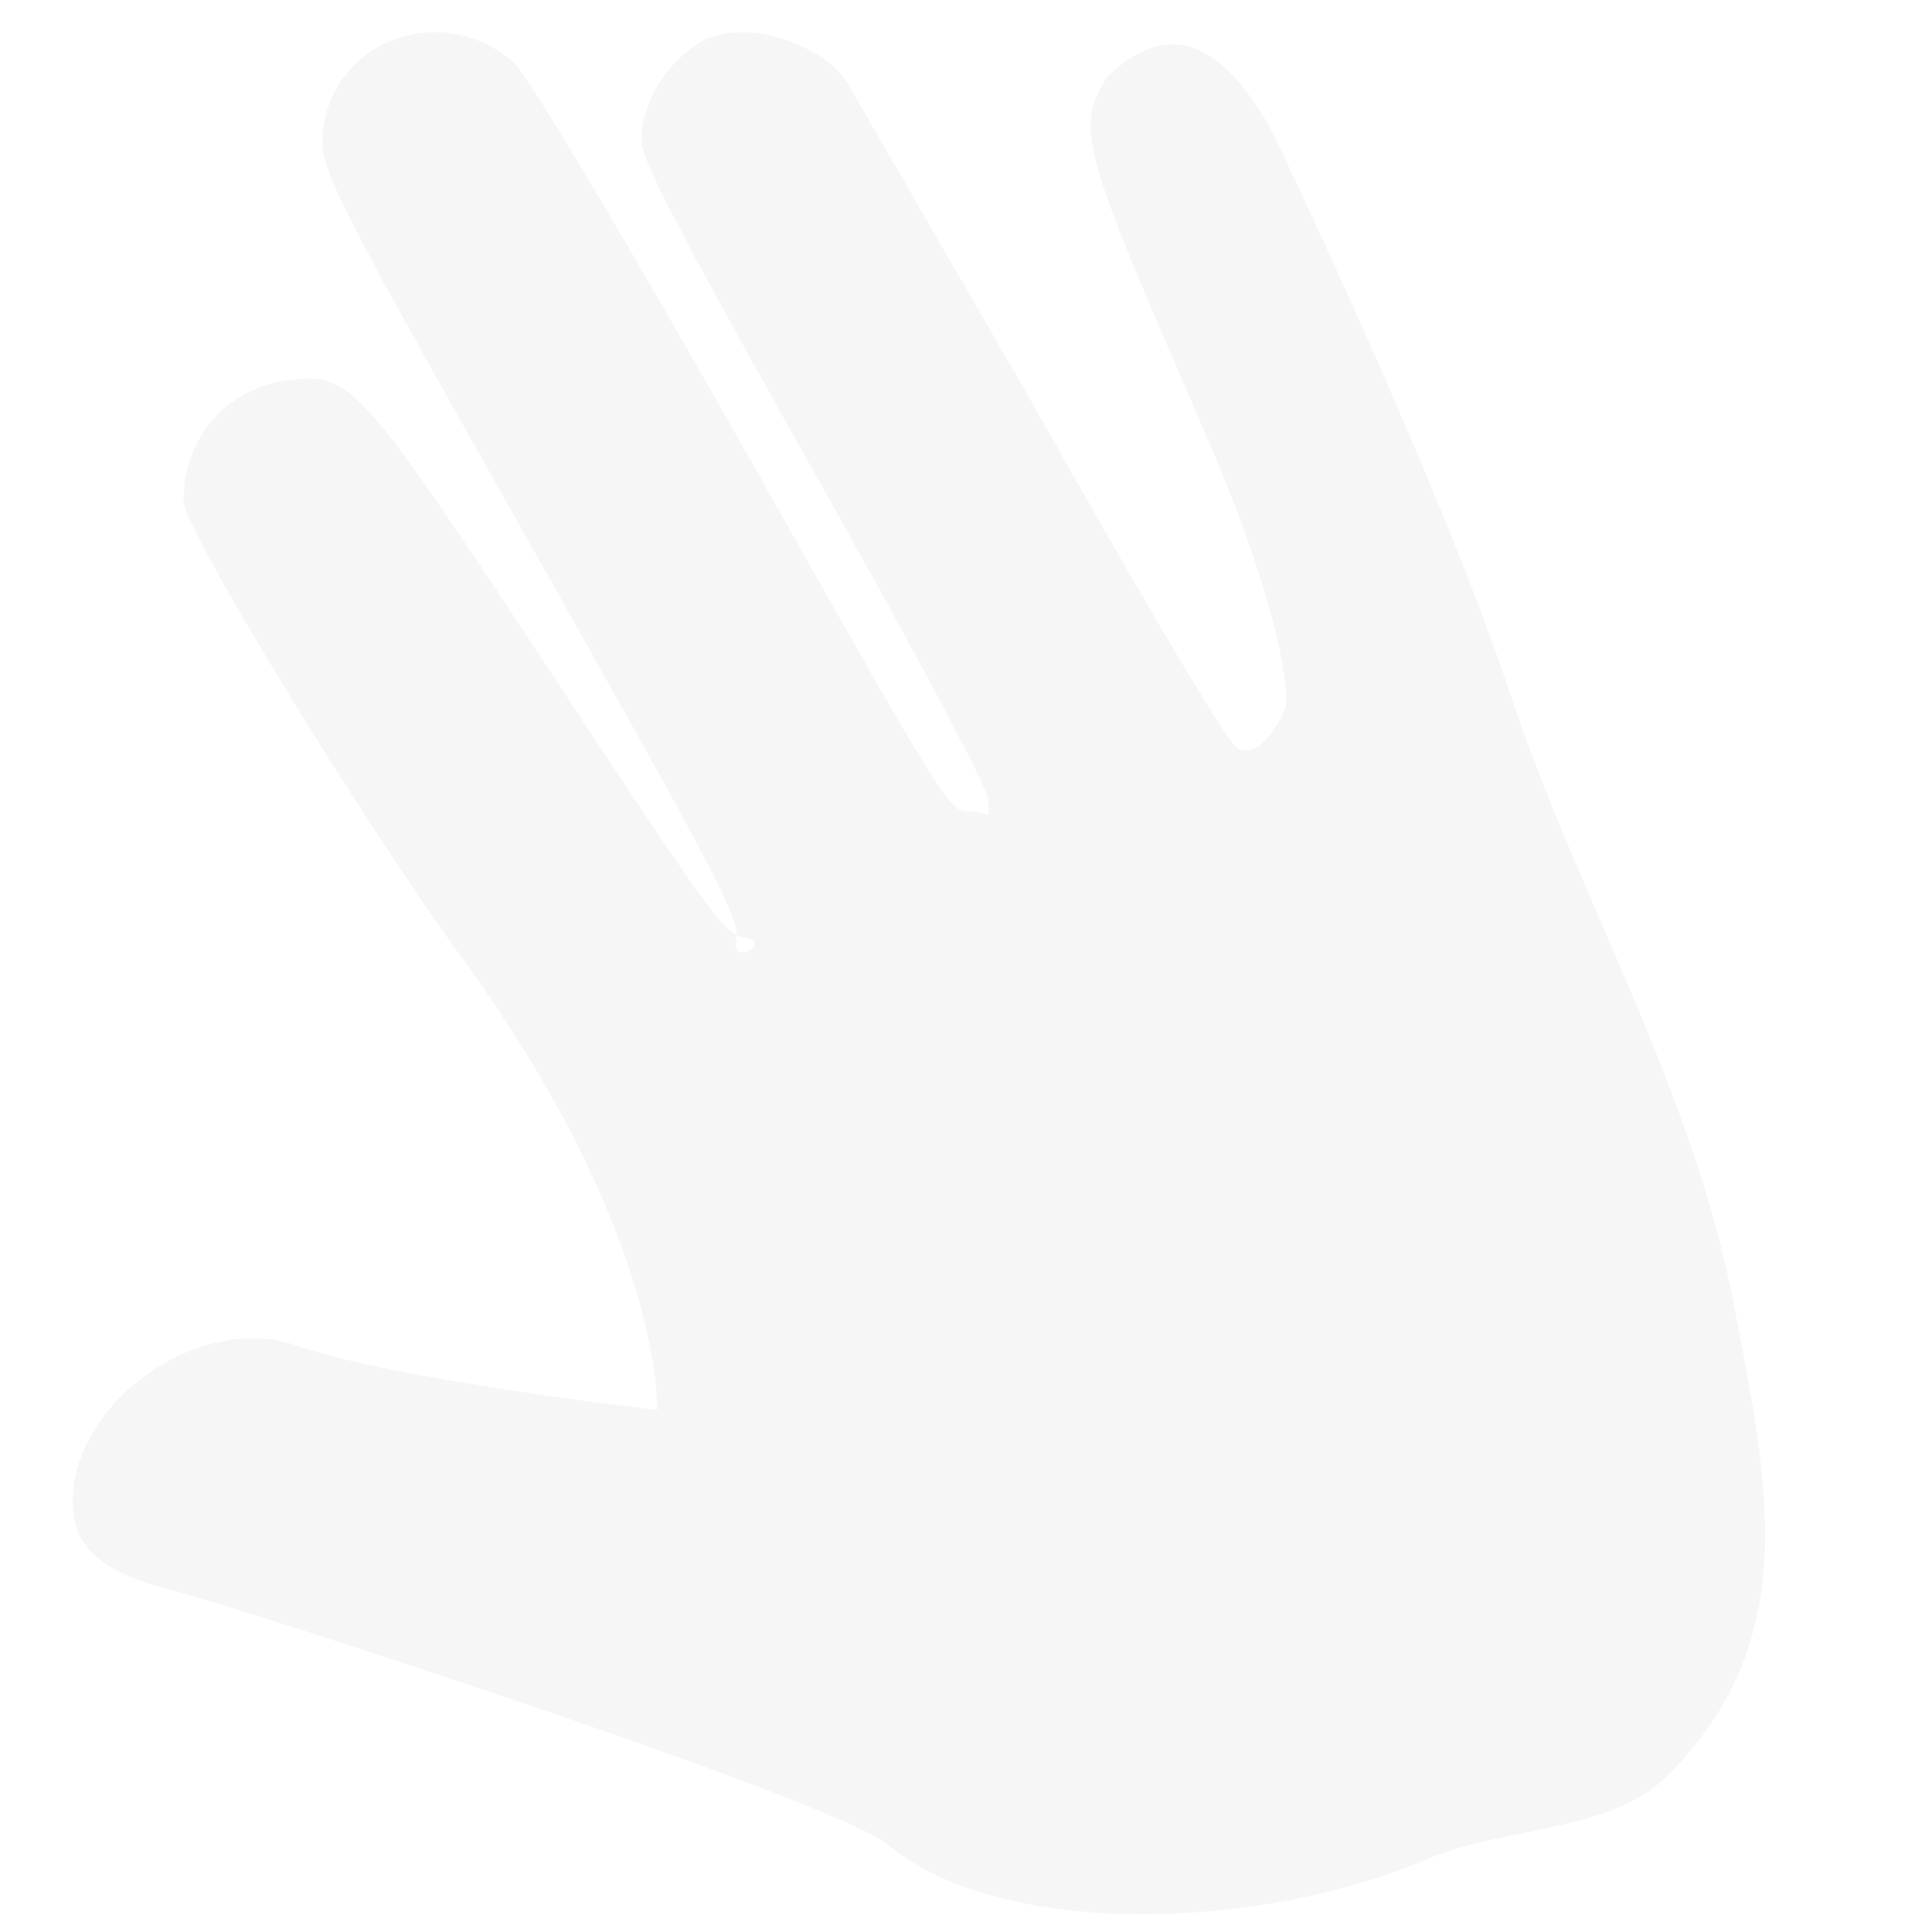 <svg xmlns="http://www.w3.org/2000/svg" style="fill-rule:evenodd;clip-rule:evenodd;stroke-linejoin:round;stroke-miterlimit:2" width="100%" height="100%" viewBox="0 0 16 16" xml:space="preserve">
 <defs>
  <style id="current-color-scheme" type="text/css">
   .ColorScheme-Text { color:#dfdfdf; } .ColorScheme-Highlight { color:#4285f4; } .ColorScheme-NeutralText { color:#ff9800; } .ColorScheme-PositiveText { color:#4caf50; } .ColorScheme-NegativeText { color:#f44336; }
  </style>
 </defs>
 <path style="fill:currentColor;fill-opacity:0.3;" class="ColorScheme-Text" d="M11.811,15.4c-1.381,0.59 -3.523,0.657 -4.456,-0.122c-0.444,-0.371 -5.435,-1.985 -5.934,-2.11c-0.383,-0.095 -0.765,-0.255 -0.811,-0.616c-0.106,-0.846 0.955,-1.671 1.8,-1.424c0.818,0.3 3.032,0.548 3.032,0.548c-0,-0 0.057,-1.447 -1.623,-3.753c-0.833,-1.142 -2.295,-3.544 -2.298,-3.768c-0.007,-0.53 0.359,-0.948 0.883,-1.009c0.504,-0.058 0.585,0.032 2.162,2.429c1.327,2.017 1.436,2.166 1.604,2.191c0.231,0.034 -0.12,0.245 -0.072,0.02c0.034,-0.164 -0.125,-0.472 -1.565,-3.027c-1.543,-2.737 -1.871,-3.306 -1.864,-3.588c0.019,-0.801 0.949,-1.191 1.581,-0.661c0.111,0.093 0.994,1.578 2.024,3.404c1.526,2.708 1.589,2.81 1.745,2.805c0.195,-0.006 0.171,0.11 0.164,-0.1c-0.003,-0.093 -0.582,-1.183 -1.436,-2.7c-1.093,-1.943 -1.432,-2.591 -1.434,-2.743c-0.005,-0.319 0.199,-0.657 0.508,-0.841c0.427,-0.197 1.015,0.071 1.191,0.342l1.484,2.569c1.041,1.847 1.662,2.892 1.751,2.949c0.154,0.098 0.329,-0.152 0.398,-0.336c0.033,-0.088 -0.017,-0.78 -0.671,-2.288c-0.992,-2.287 -1.088,-2.512 -0.799,-2.94c0.612,-0.588 1.054,-0.081 1.35,0.437c0,0 1.375,2.856 1.987,4.693c0.549,1.649 1.493,3.233 1.839,5.004c0.305,1.557 0.572,2.826 -0.54,3.939c-0.478,0.478 -1.339,0.414 -2,0.696Z"/>
</svg>
